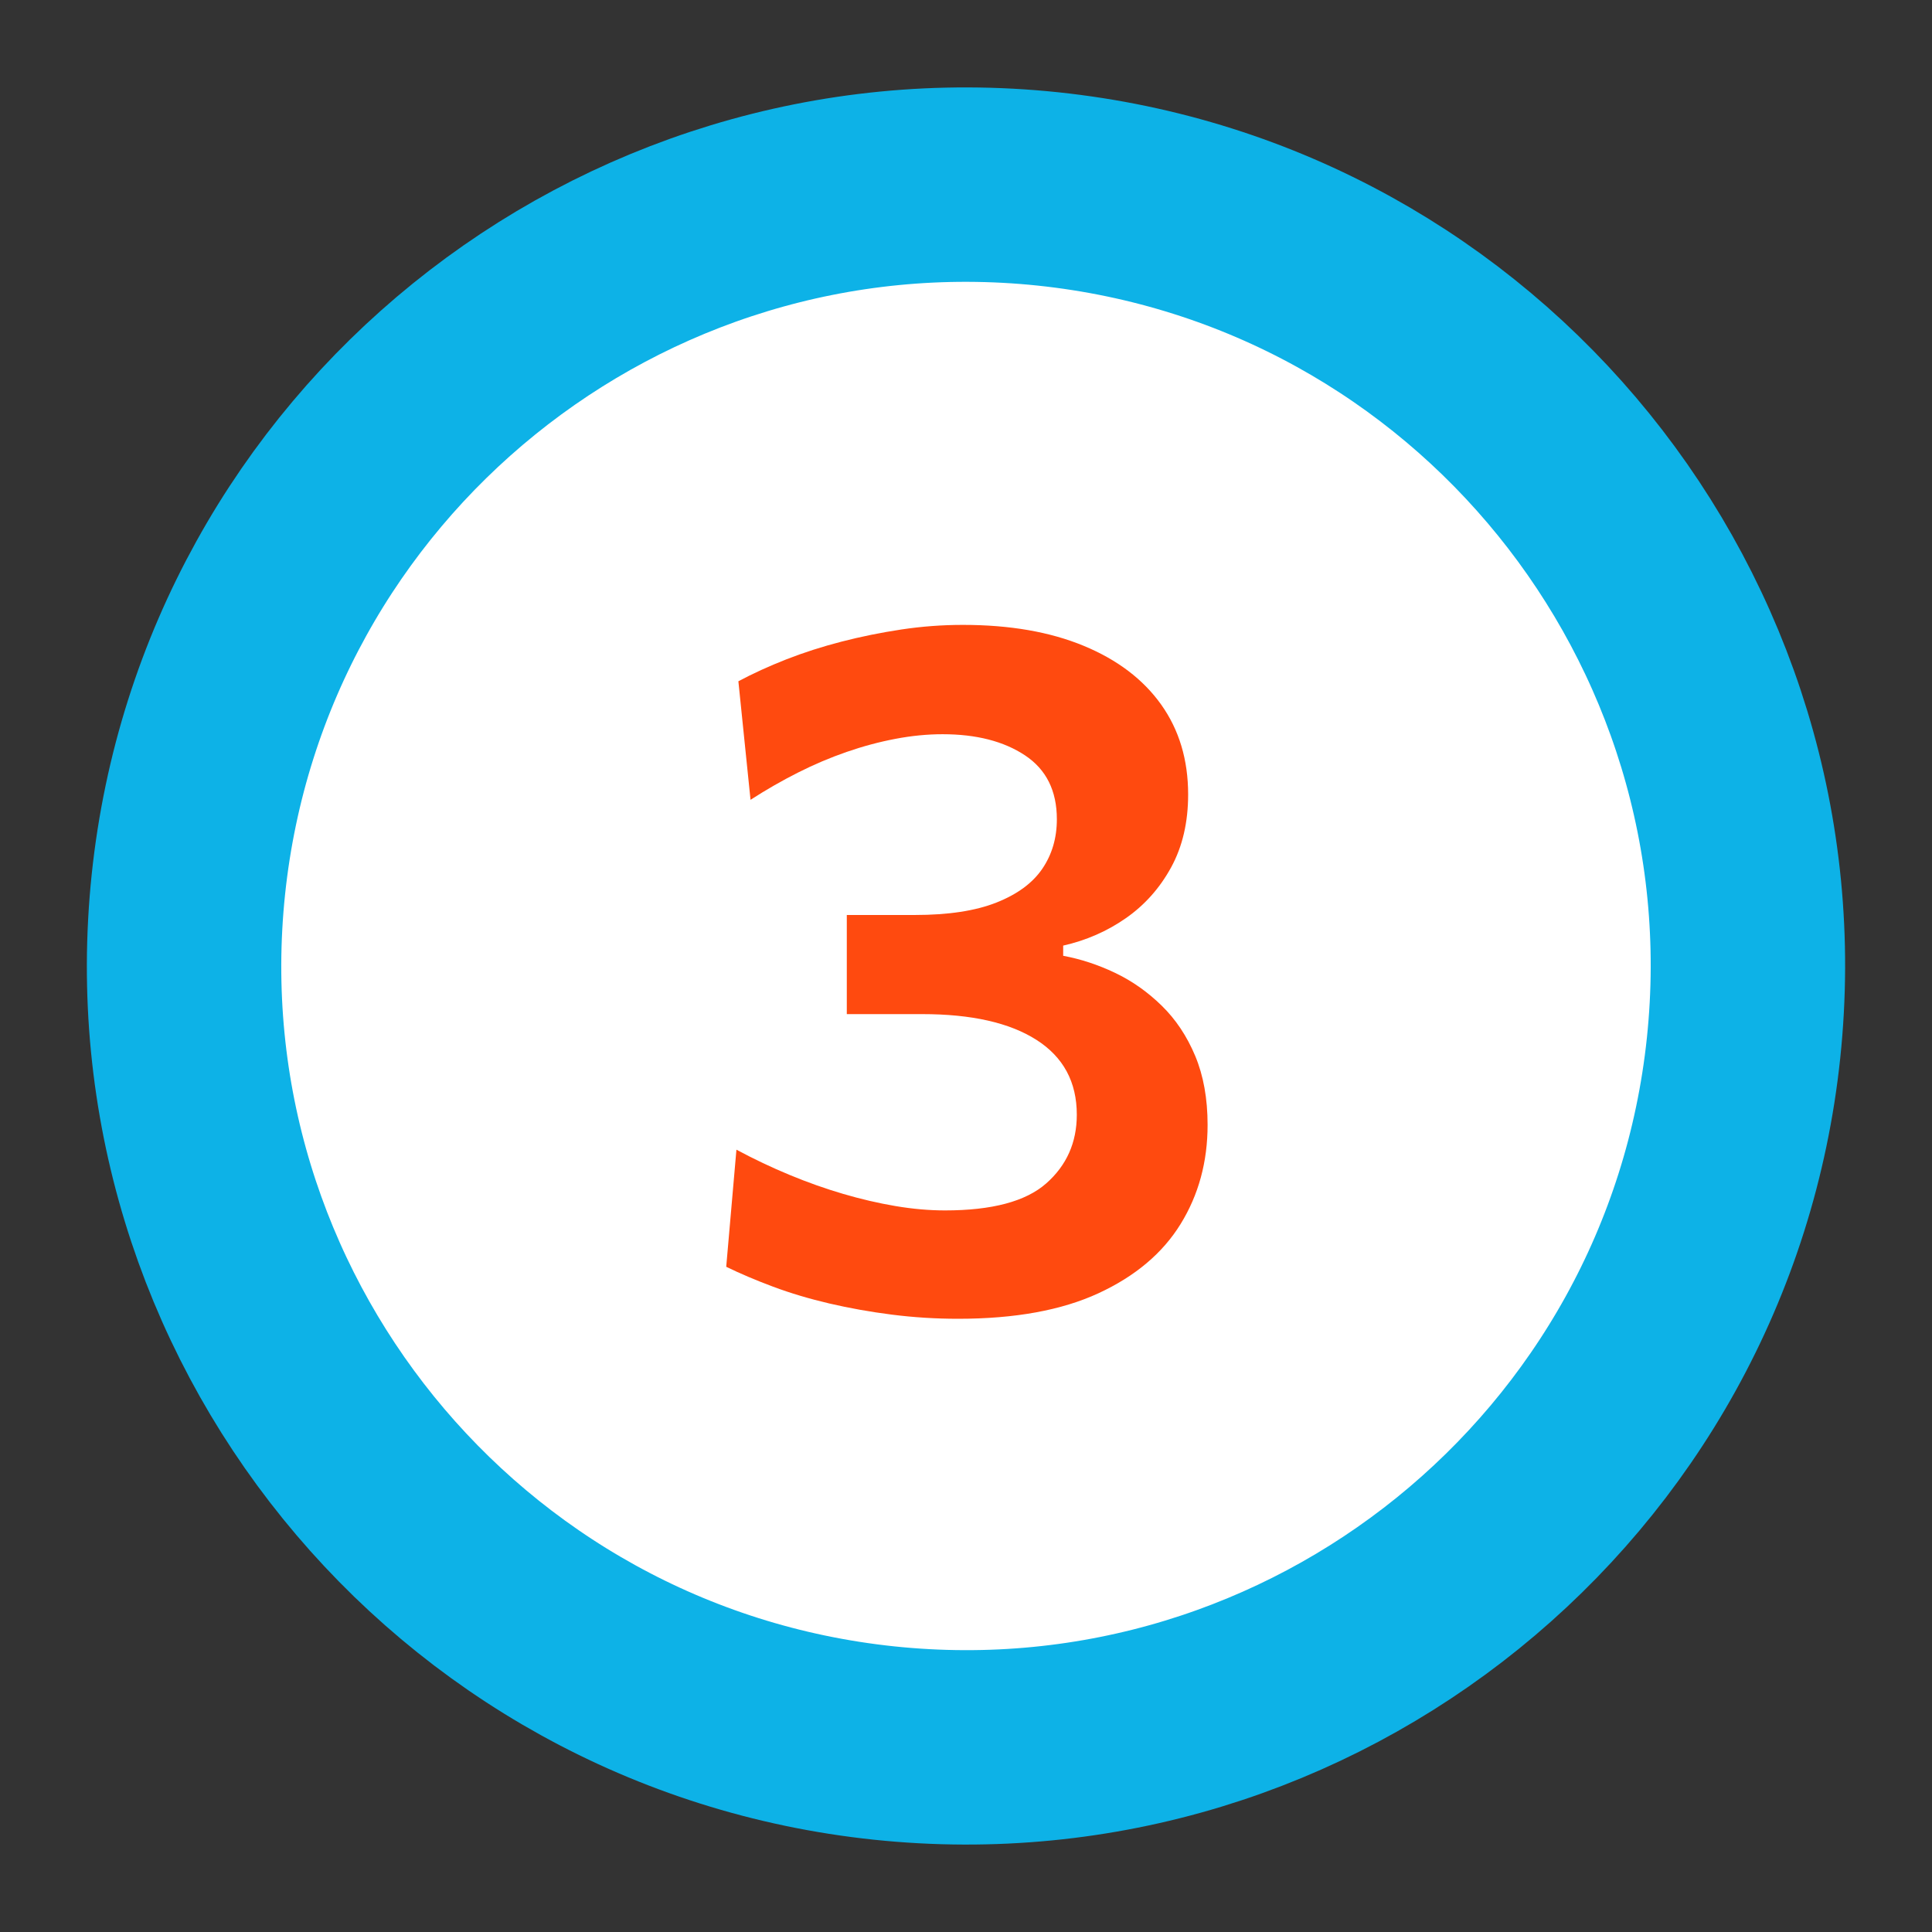 <?xml version="1.0" encoding="UTF-8" standalone="no"?>
<svg xmlns:xlink="http://www.w3.org/1999/xlink" xmlns="http://www.w3.org/2000/svg" stroke-width="0.501" stroke-linejoin="bevel" fill-rule="evenodd" version="1.1" overflow="visible" width="141.733pt" height="141.733pt" viewBox="0 0 141.733 141.733">
  <rect x="0" y="0" width="141.733" height="141.733" fill="#333333" stroke="none"/>
  <defs>
    <marker id="DefaultArrow2" markerUnits="strokeWidth" viewBox="0 0 1 1" markerWidth="1" markerHeight="1" overflow="visible" orient="auto">
      <g transform="scale(0.009)">
        <path d="M -9 54 L -9 -54 L 117 0 z"></path>
      </g>
    </marker>
    <marker id="DefaultArrow3" markerUnits="strokeWidth" viewBox="0 0 1 1" markerWidth="1" markerHeight="1" overflow="visible" orient="auto">
      <g transform="scale(0.009)">
        <path d="M -27 54 L -9 0 L -27 -54 L 135 0 z"></path>
      </g>
    </marker>
    <marker id="DefaultArrow4" markerUnits="strokeWidth" viewBox="0 0 1 1" markerWidth="1" markerHeight="1" overflow="visible" orient="auto">
      <g transform="scale(0.009)">
        <path d="M -9,0 L -9,-45 C -9,-51.708 2.808,-56.580 9,-54 L 117,-9 C 120.916,-7.369 126.000,-4.242 126,0 C 126,4.242 120.916,7.369 117,9 L 9,54 C 2.808,56.580 -9,51.708 -9,45 z"></path>
      </g>
    </marker>
    <marker id="DefaultArrow5" markerUnits="strokeWidth" viewBox="0 0 1 1" markerWidth="1" markerHeight="1" overflow="visible" orient="auto">
      <g transform="scale(0.009)">
        <path d="M -54, 0 C -54,29.807 -29.807,54 0,54 C 29.807,54 54,29.807 54,0 C 54,-29.807 29.807,-54 0,-54 C -29.807,-54 -54,-29.807 -54,0 z"></path>
      </g>
    </marker>
    <marker id="DefaultArrow6" markerUnits="strokeWidth" viewBox="0 0 1 1" markerWidth="1" markerHeight="1" overflow="visible" orient="auto">
      <g transform="scale(0.009)">
        <path d="M -63,0 L 0,63 L 63,0 L 0,-63 z"></path>
      </g>
    </marker>
    <marker id="DefaultArrow7" markerUnits="strokeWidth" viewBox="0 0 1 1" markerWidth="1" markerHeight="1" overflow="visible" orient="auto">
      <g transform="scale(0.009)">
        <path d="M 18,-54 L 108,-54 L 63,0 L 108,54 L 18, 54 L -36,0 z"></path>
      </g>
    </marker>
    <marker id="DefaultArrow8" markerUnits="strokeWidth" viewBox="0 0 1 1" markerWidth="1" markerHeight="1" overflow="visible" orient="auto">
      <g transform="scale(0.009)">
        <path d="M -36,0 L 18,-54 L 54,-54 L 18,-18 L 27,-18 L 63,-54 L 99,-54 L 63,-18 L 72,-18 L 108,-54 L 144,-54 L 90,0 L 144,54 L 108,54 L 72,18 L 63,18 L 99,54 L 63,54 L 27,18 L 18,18 L 54,54 L 18,54 z"></path>
      </g>
    </marker>
    <marker id="DefaultArrow9" markerUnits="strokeWidth" viewBox="0 0 1 1" markerWidth="1" markerHeight="1" overflow="visible" orient="auto">
      <g transform="scale(0.009)">
        <path d="M 0,45 L -45,0 L 0, -45 L 45, 0 z M 0, 63 L-63, 0 L 0, -63 L 63, 0 z"></path>
      </g>
    </marker>
    <filter id="StainedFilter">
      <feBlend mode="multiply" in2="BackgroundImage" in="SourceGraphic" result="blend"></feBlend>
      <feComposite in="blend" in2="SourceAlpha" operator="in" result="comp"></feComposite>
    </filter>
    <filter id="BleachFilter">
      <feBlend mode="screen" in2="BackgroundImage" in="SourceGraphic" result="blend"></feBlend>
      <feComposite in="blend" in2="SourceAlpha" operator="in" result="comp"></feComposite>
    </filter>
    <filter id="InvertTransparencyBitmapFilter">
      <feComponentTransfer>
        <feFuncR type="gamma" offset="-0.055"></feFuncR>
        <feFuncG type="gamma" offset="-0.055"></feFuncG>
        <feFuncB type="gamma" offset="-0.055"></feFuncB>
      </feComponentTransfer>
      <feComponentTransfer>
        <feFuncR type="linear" slope="-1"></feFuncR>
        <feFuncG type="linear" slope="-1"></feFuncG>
        <feFuncB type="linear" slope="-1"></feFuncB>
        <feFuncA type="linear" slope="1"></feFuncA>
      </feComponentTransfer>
      <feComponentTransfer>
        <feFuncR type="gamma" offset="0"></feFuncR>
        <feFuncG type="gamma" offset="0"></feFuncG>
        <feFuncB type="gamma" offset="0"></feFuncB>
      </feComponentTransfer>
    </filter>
  </defs>
  <g id="Document" fill="none" stroke="black" font-family="Times New Roman" font-size="16" transform="scale(1 -1)">
    <g id="Spread" transform="translate(0 -141.733)">
      <g id="Layer 1">
        <path d="M 13.821,76.861 C 17.135,108.326 45.39,131.164 76.866,127.874 C 108.359,124.562 131.219,96.328 127.91,64.863 C 124.601,33.405 96.346,10.561 64.859,13.862 C 33.371,17.174 10.517,45.403 13.821,76.861 Z" stroke="#0db2e7" stroke-width="14.262" stroke-linejoin="miter" fill="#ffffff" marker-start="none" marker-end="none" stroke-miterlimit="79.84"></path>
        <g id="Group" fill-rule="nonzero" stroke-linejoin="round" stroke-linecap="round" stroke="none" stroke-width="2.02" fill="#ff4a0f" stroke-miterlimit="79.84">
          <g id="Group_1">
            <path d="M 70.291,44.986 C 68.65,44.986 67.033,45.087 65.44,45.289 C 63.846,45.491 62.313,45.765 60.838,46.109 C 59.364,46.454 57.99,46.864 56.718,47.339 C 55.446,47.814 54.298,48.302 53.276,48.801 L 54.025,57.392 C 55.309,56.702 56.611,56.084 57.931,55.538 C 59.251,54.991 60.559,54.528 61.855,54.148 C 63.151,53.767 64.429,53.47 65.689,53.256 C 66.95,53.043 68.163,52.936 69.328,52.936 C 72.776,52.936 75.249,53.595 76.747,54.914 C 78.246,56.233 78.995,57.914 78.995,59.958 C 78.995,62.358 78.008,64.188 76.034,65.448 C 74.06,66.707 71.266,67.337 67.651,67.337 C 66.7,67.337 65.773,67.337 64.869,67.337 C 63.965,67.337 63.05,67.337 62.122,67.337 L 62.122,74.609 C 62.931,74.609 63.757,74.609 64.601,74.609 C 65.446,74.609 66.284,74.609 67.116,74.609 C 69.566,74.609 71.557,74.912 73.091,75.518 C 74.625,76.124 75.749,76.95 76.462,77.996 C 77.175,79.041 77.532,80.253 77.532,81.632 C 77.532,83.723 76.753,85.285 75.196,86.319 C 73.638,87.353 71.623,87.87 69.149,87.87 C 68.032,87.87 66.878,87.757 65.689,87.531 C 64.5,87.305 63.305,86.985 62.104,86.569 C 60.904,86.153 59.714,85.648 58.537,85.054 C 57.36,84.46 56.201,83.794 55.059,83.058 L 54.168,91.755 C 55.238,92.326 56.409,92.86 57.681,93.36 C 58.954,93.859 60.303,94.292 61.73,94.661 C 63.157,95.029 64.619,95.326 66.117,95.552 C 67.616,95.778 69.126,95.891 70.648,95.891 C 74.072,95.891 77.021,95.38 79.494,94.358 C 81.967,93.336 83.864,91.898 85.184,90.044 C 86.503,88.191 87.163,85.992 87.163,83.45 C 87.163,81.406 86.747,79.624 85.915,78.103 C 85.083,76.582 83.977,75.34 82.597,74.377 C 81.218,73.415 79.684,72.744 77.996,72.363 L 77.996,71.615 C 79.28,71.377 80.546,70.961 81.795,70.367 C 83.043,69.773 84.185,68.971 85.219,67.961 C 86.254,66.951 87.074,65.721 87.681,64.271 C 88.287,62.822 88.59,61.135 88.59,59.21 C 88.59,56.5 87.93,54.076 86.61,51.938 C 85.291,49.799 83.281,48.105 80.582,46.858 C 77.883,45.61 74.453,44.986 70.291,44.986 Z" marker-start="none" marker-end="none"></path>
          </g>
        </g>
      </g>
    </g>
  </g>
</svg>

